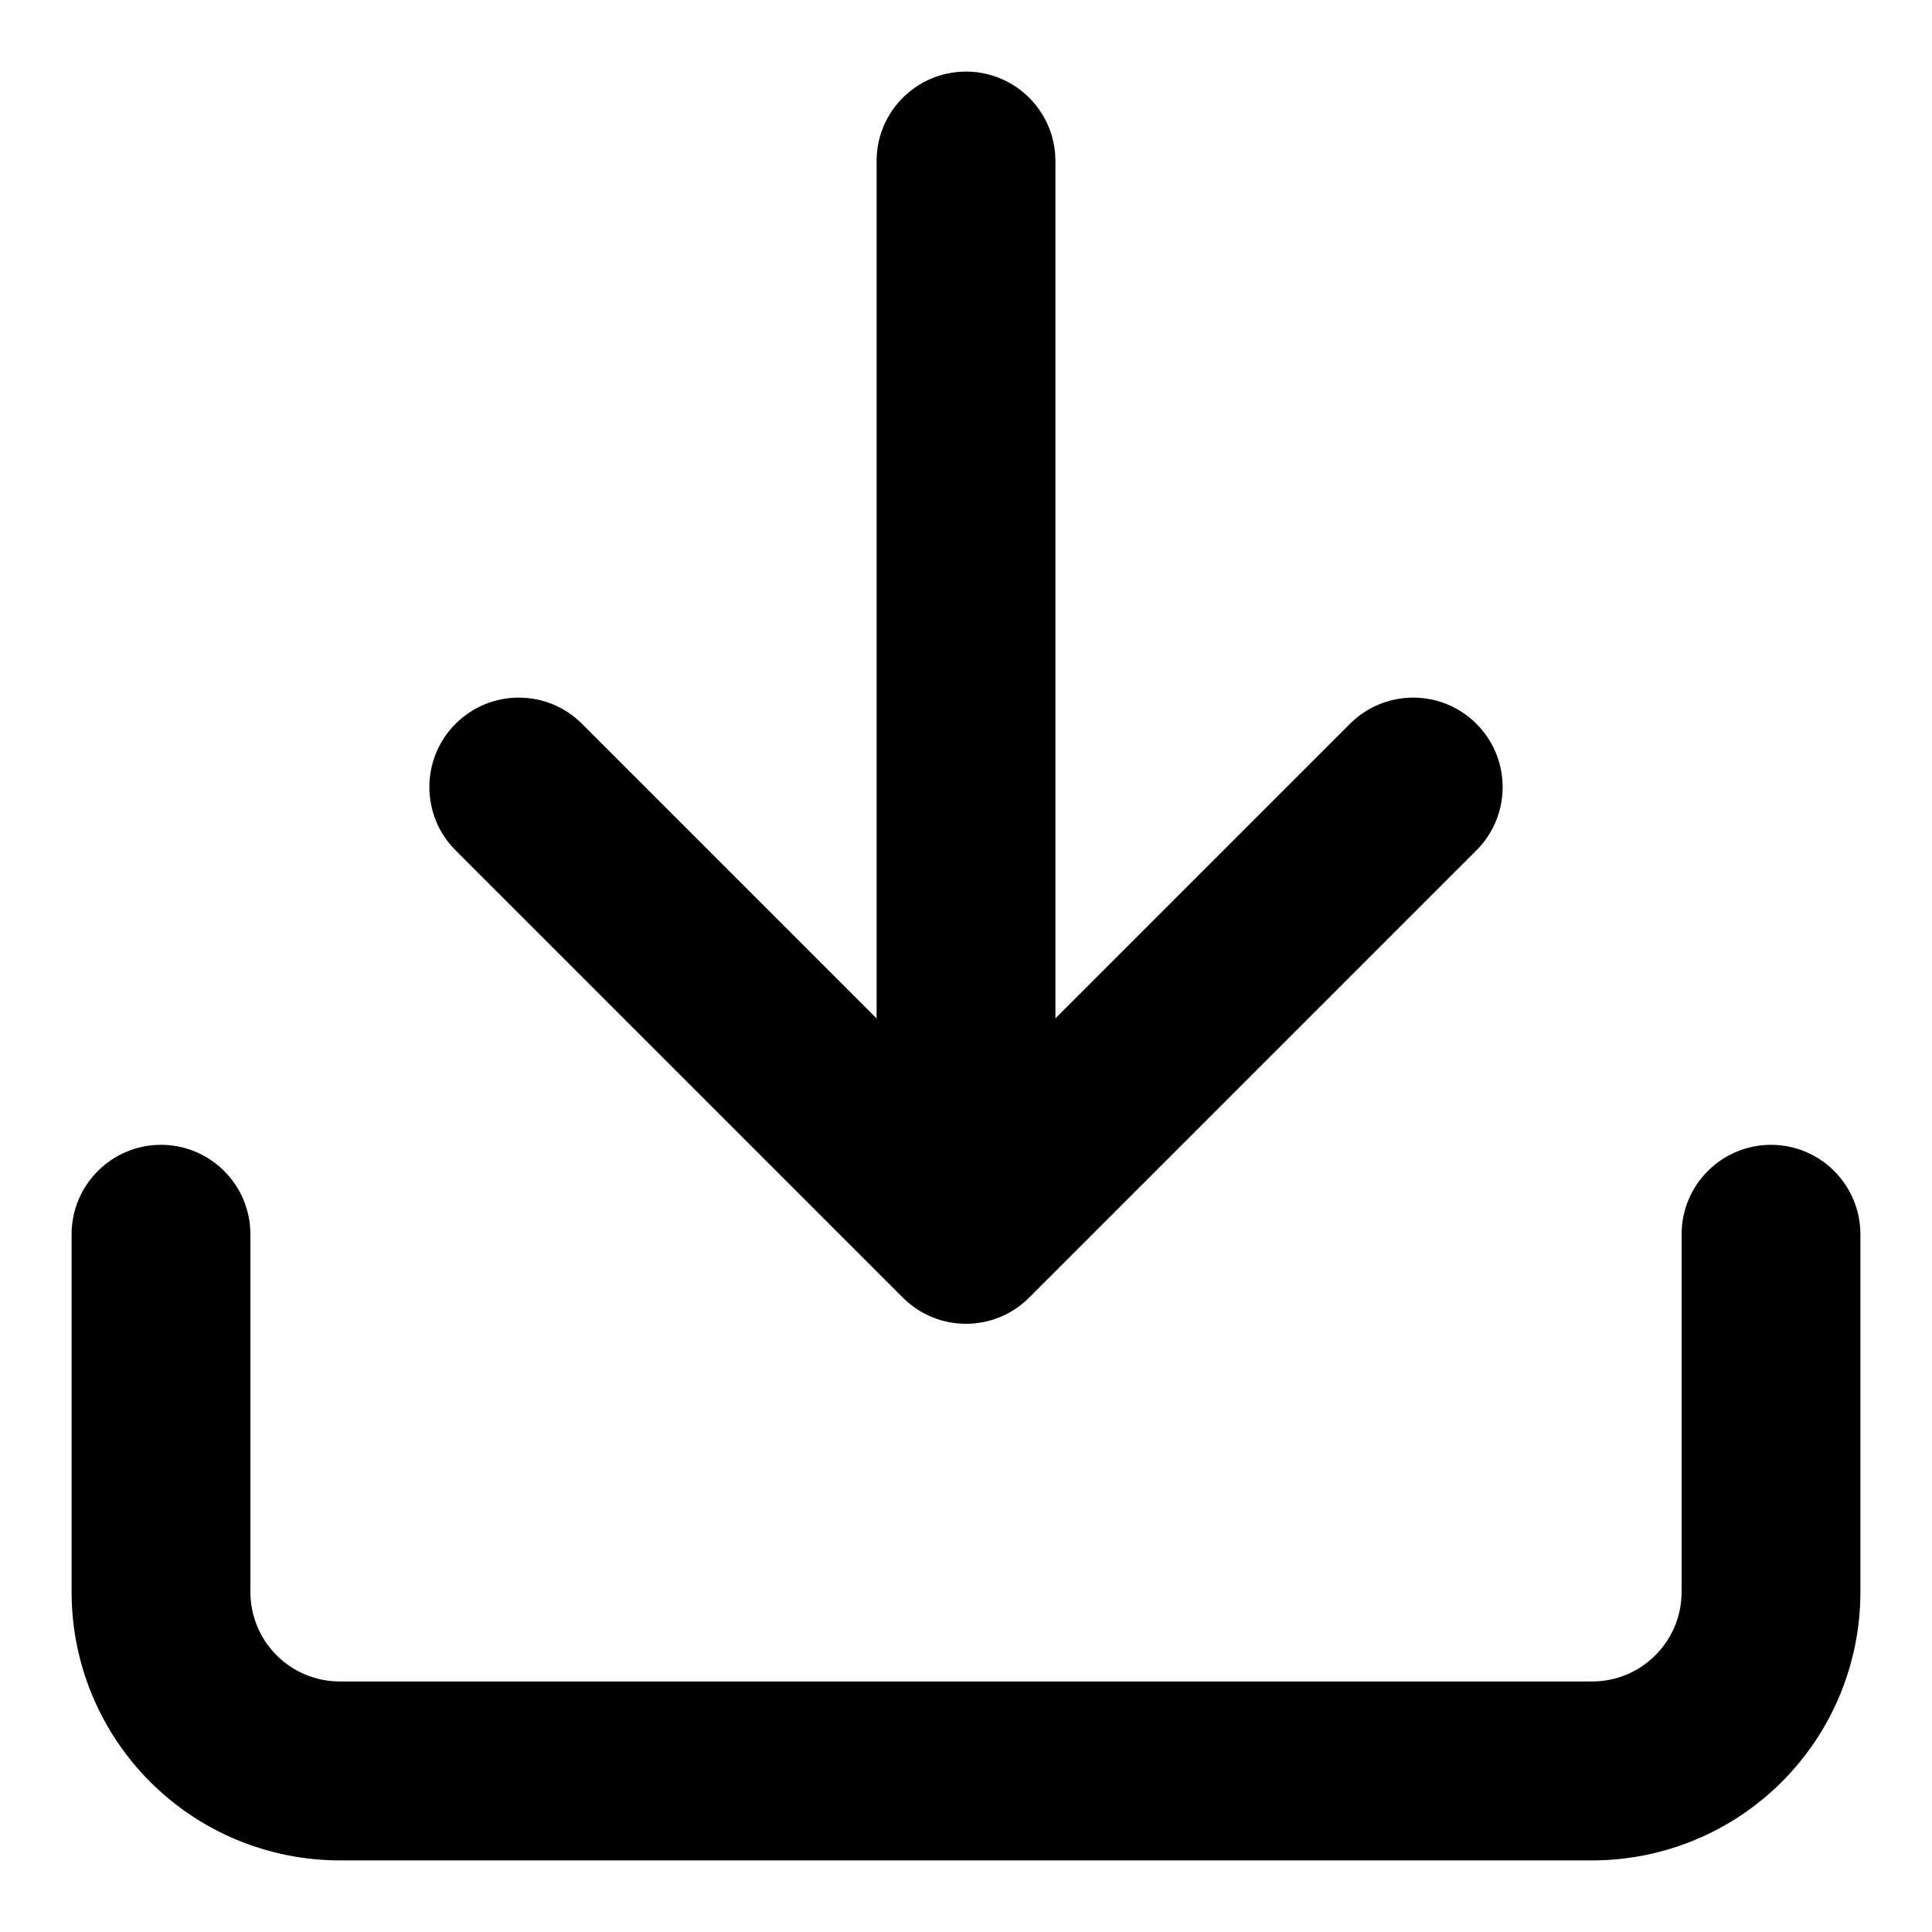 <svg width="18" height="18" viewBox="0 0 18 18" fill="none" xmlns="http://www.w3.org/2000/svg">
<path fill-rule="evenodd" clip-rule="evenodd" d="M9 0.667C9.46 0.667 9.833 1.04 9.833 1.5V9.488L12.577 6.744C12.903 6.418 13.43 6.418 13.756 6.744C14.081 7.069 14.081 7.597 13.756 7.922L9.589 12.089C9.264 12.415 8.736 12.415 8.411 12.089L4.244 7.922C3.919 7.597 3.919 7.069 4.244 6.744C4.569 6.418 5.097 6.418 5.423 6.744L8.167 9.488V1.5C8.167 1.04 8.54 0.667 9 0.667ZM1.5 10.666C1.96 10.666 2.333 11.04 2.333 11.5V14.833C2.333 15.054 2.421 15.266 2.577 15.422C2.734 15.579 2.946 15.666 3.167 15.666H14.833C15.054 15.666 15.266 15.579 15.422 15.422C15.579 15.266 15.667 15.054 15.667 14.833V11.5C15.667 11.04 16.04 10.666 16.5 10.666C16.96 10.666 17.333 11.04 17.333 11.5V14.833C17.333 15.496 17.07 16.132 16.601 16.601C16.132 17.07 15.496 17.333 14.833 17.333H3.167C2.504 17.333 1.868 17.07 1.399 16.601C0.93 16.132 0.667 15.496 0.667 14.833V11.5C0.667 11.04 1.04 10.666 1.5 10.666Z" fill="black"/>
</svg>

